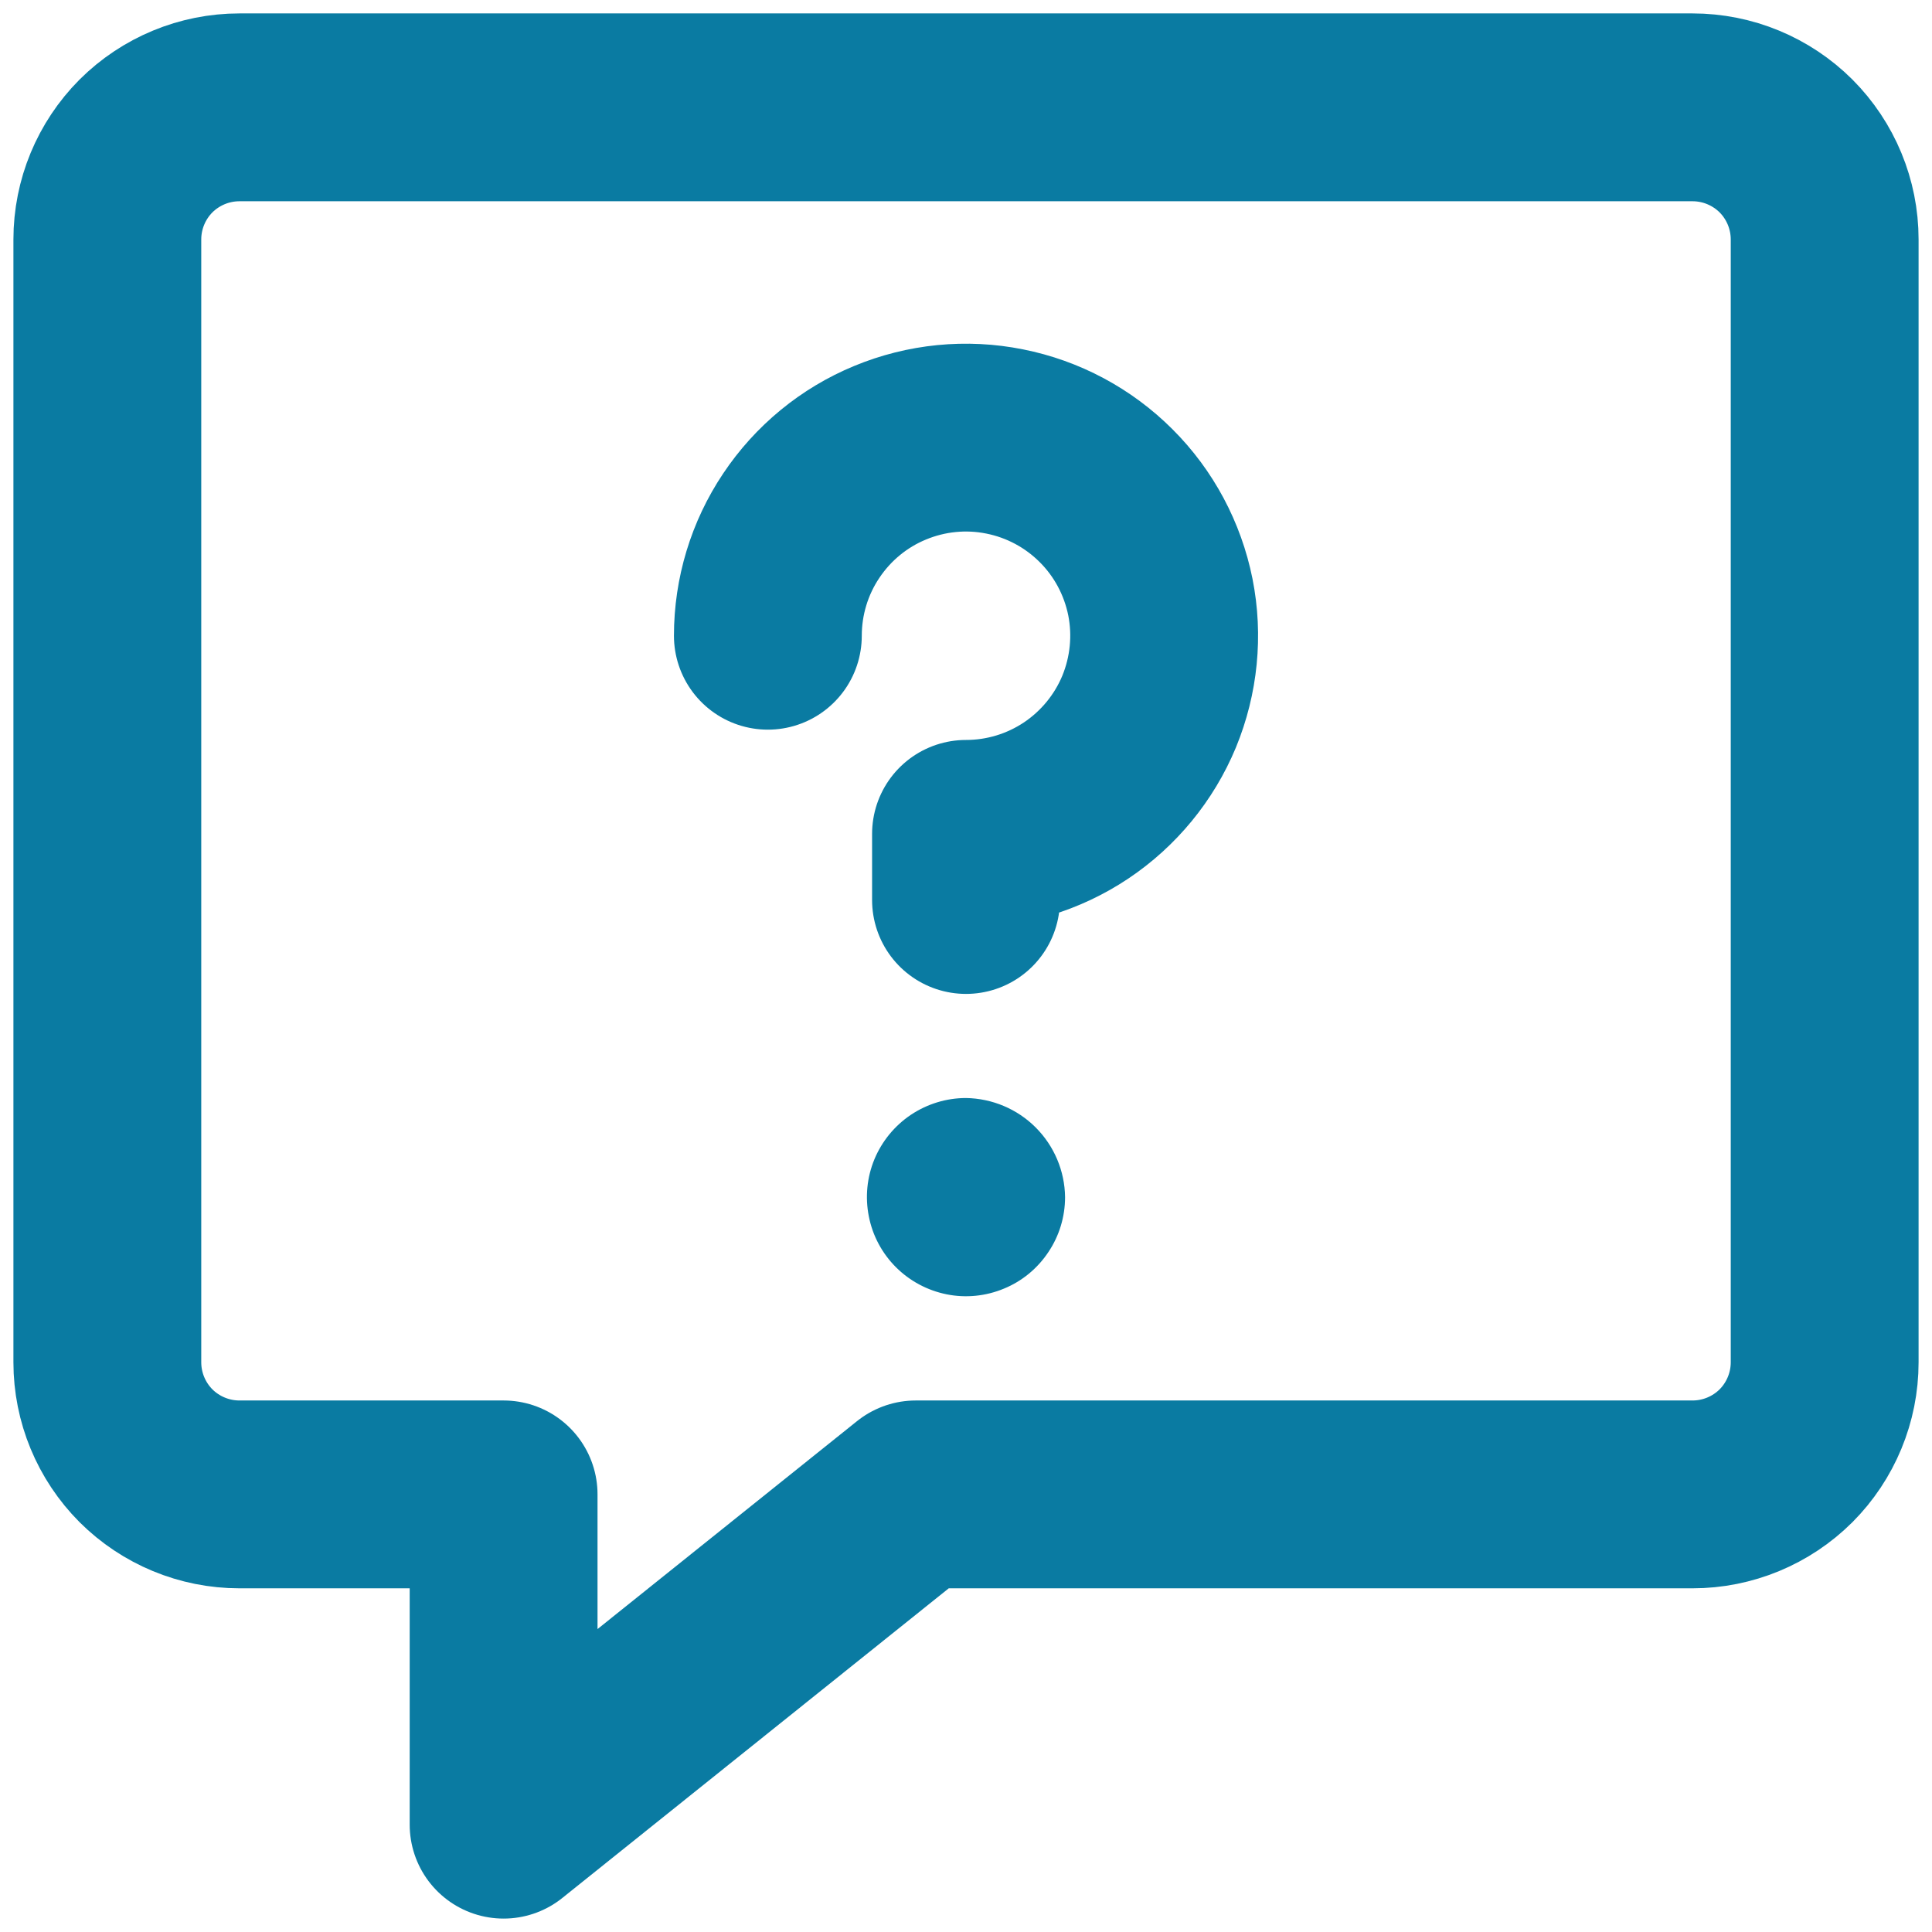 <svg width="18" height="18" viewBox="0 0 18 18" fill="none" xmlns="http://www.w3.org/2000/svg">
<path d="M15.769 1H2.231C1.904 1 1.591 1.13 1.36 1.36C1.13 1.591 1 1.904 1 2.231V12.692C1 13.019 1.13 13.332 1.36 13.563C1.591 13.793 1.904 13.923 2.231 13.923H4.692V17L8.532 13.923H15.769C16.096 13.923 16.409 13.793 16.64 13.563C16.87 13.332 17 13.019 17 12.692V2.231C17 1.904 16.87 1.591 16.64 1.36C16.409 1.13 16.096 1 15.769 1Z" stroke="#0A7BA2" stroke-width="1.75" stroke-linecap="round" stroke-linejoin="round"/>
<path d="M7.154 5.923C7.154 5.558 7.262 5.201 7.465 4.898C7.668 4.594 7.956 4.357 8.293 4.218C8.631 4.078 9.002 4.041 9.36 4.113C9.718 4.184 10.047 4.36 10.305 4.618C10.564 4.876 10.739 5.205 10.811 5.563C10.882 5.921 10.845 6.292 10.706 6.63C10.566 6.967 10.329 7.255 10.026 7.458C9.722 7.661 9.365 7.769 9 7.769V8.385" stroke="#0A7BA2" stroke-width="1.75" stroke-linecap="round" stroke-linejoin="round"/>
<path d="M9 10.23C8.817 10.23 8.639 10.285 8.487 10.386C8.335 10.488 8.217 10.632 8.147 10.8C8.077 10.969 8.059 11.155 8.095 11.334C8.13 11.513 8.218 11.677 8.347 11.806C8.476 11.935 8.641 12.023 8.82 12.059C8.999 12.095 9.185 12.076 9.353 12.006C9.522 11.937 9.666 11.818 9.767 11.666C9.869 11.515 9.923 11.336 9.923 11.153C9.92 10.91 9.822 10.677 9.649 10.504C9.477 10.332 9.244 10.234 9 10.23Z" fill="#0A7BA2"/>
</svg>
